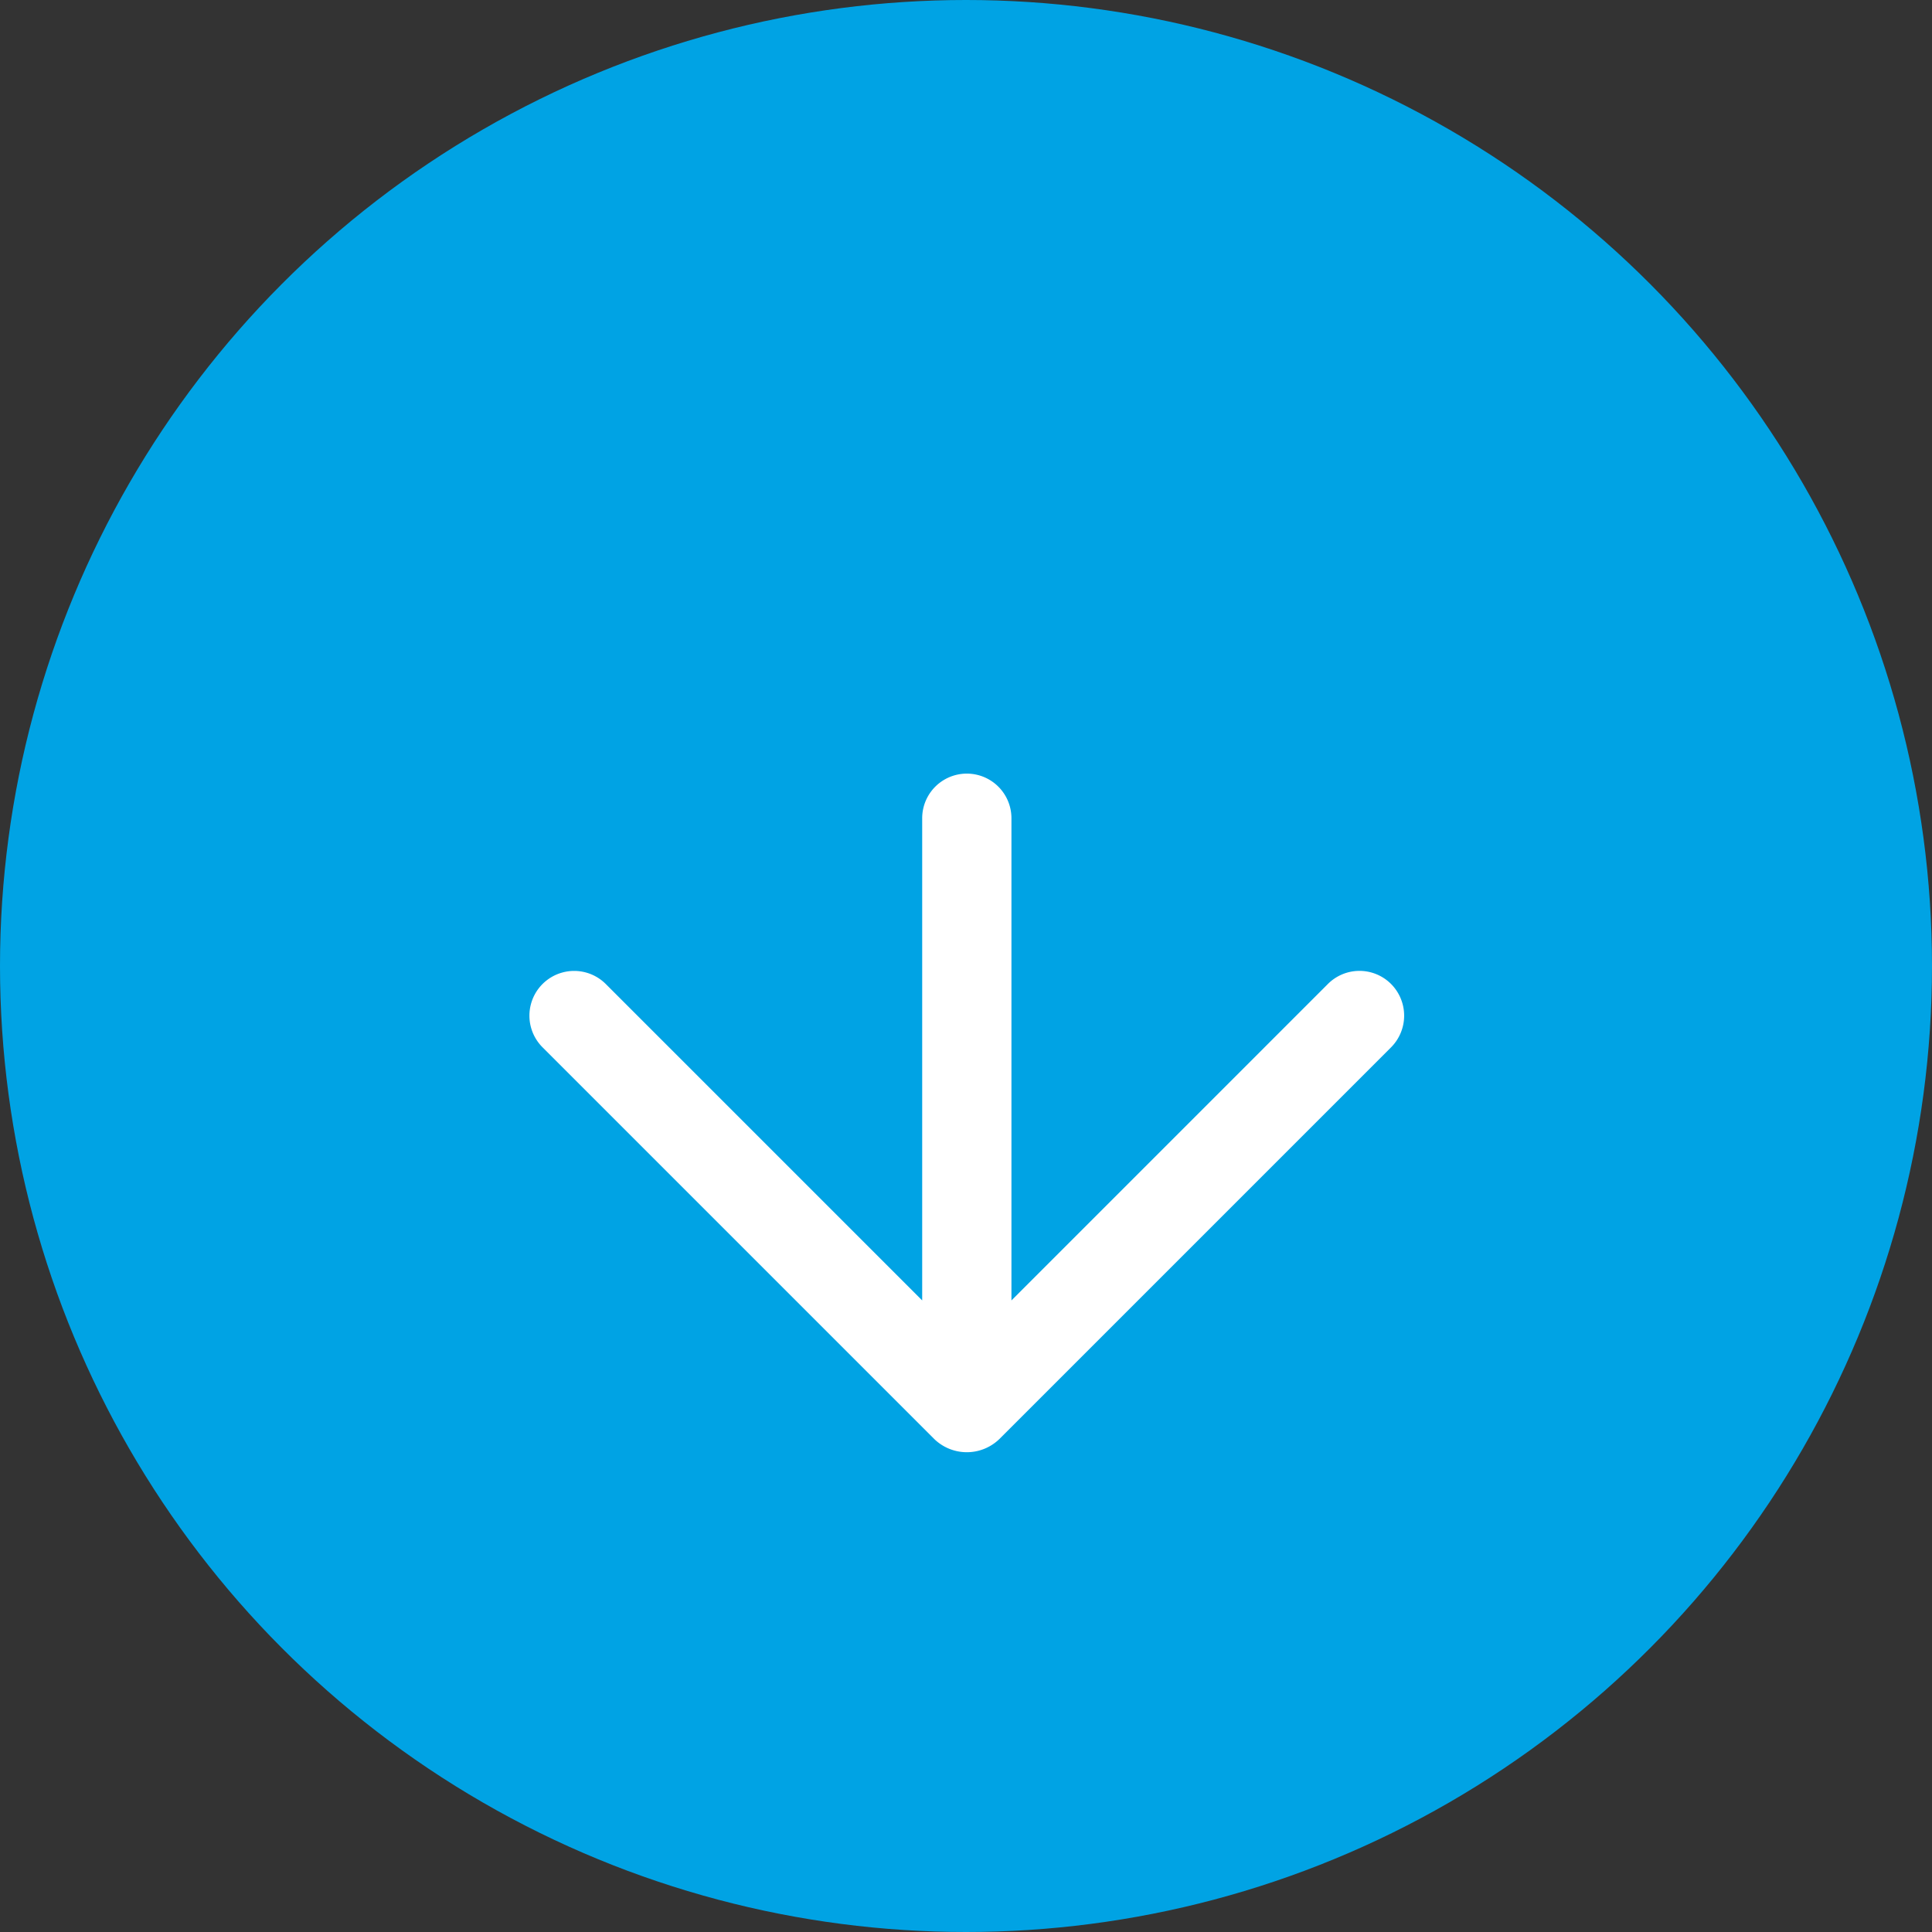 <svg xmlns="http://www.w3.org/2000/svg" viewBox="0 0 71 71"><rect x="0" y="0" width="71" height="71" fill="#333333" stroke="none"/><defs><style>.cls-1{fill:#00a3e4;}.cls-2{fill:#fff;}</style></defs><title>flecha_abajo</title><g id="Capa_2" data-name="Capa 2"><g id="Capa_1-2" data-name="Capa 1"><circle class="cls-1" cx="35.5" cy="35.5" r="35.5"/><path class="cls-2" d="M51.12,36.16a1.64,1.64,0,0,0-2.32,0L37.17,47.79V30.07a1.64,1.64,0,1,0-3.28,0V47.79L22.26,36.16a1.64,1.64,0,0,0-2.32,2.33l14.4,14.4a1.72,1.72,0,0,0,2.38,0l14.4-14.4A1.65,1.65,0,0,0,51.12,36.16Z"/></g></g></svg>